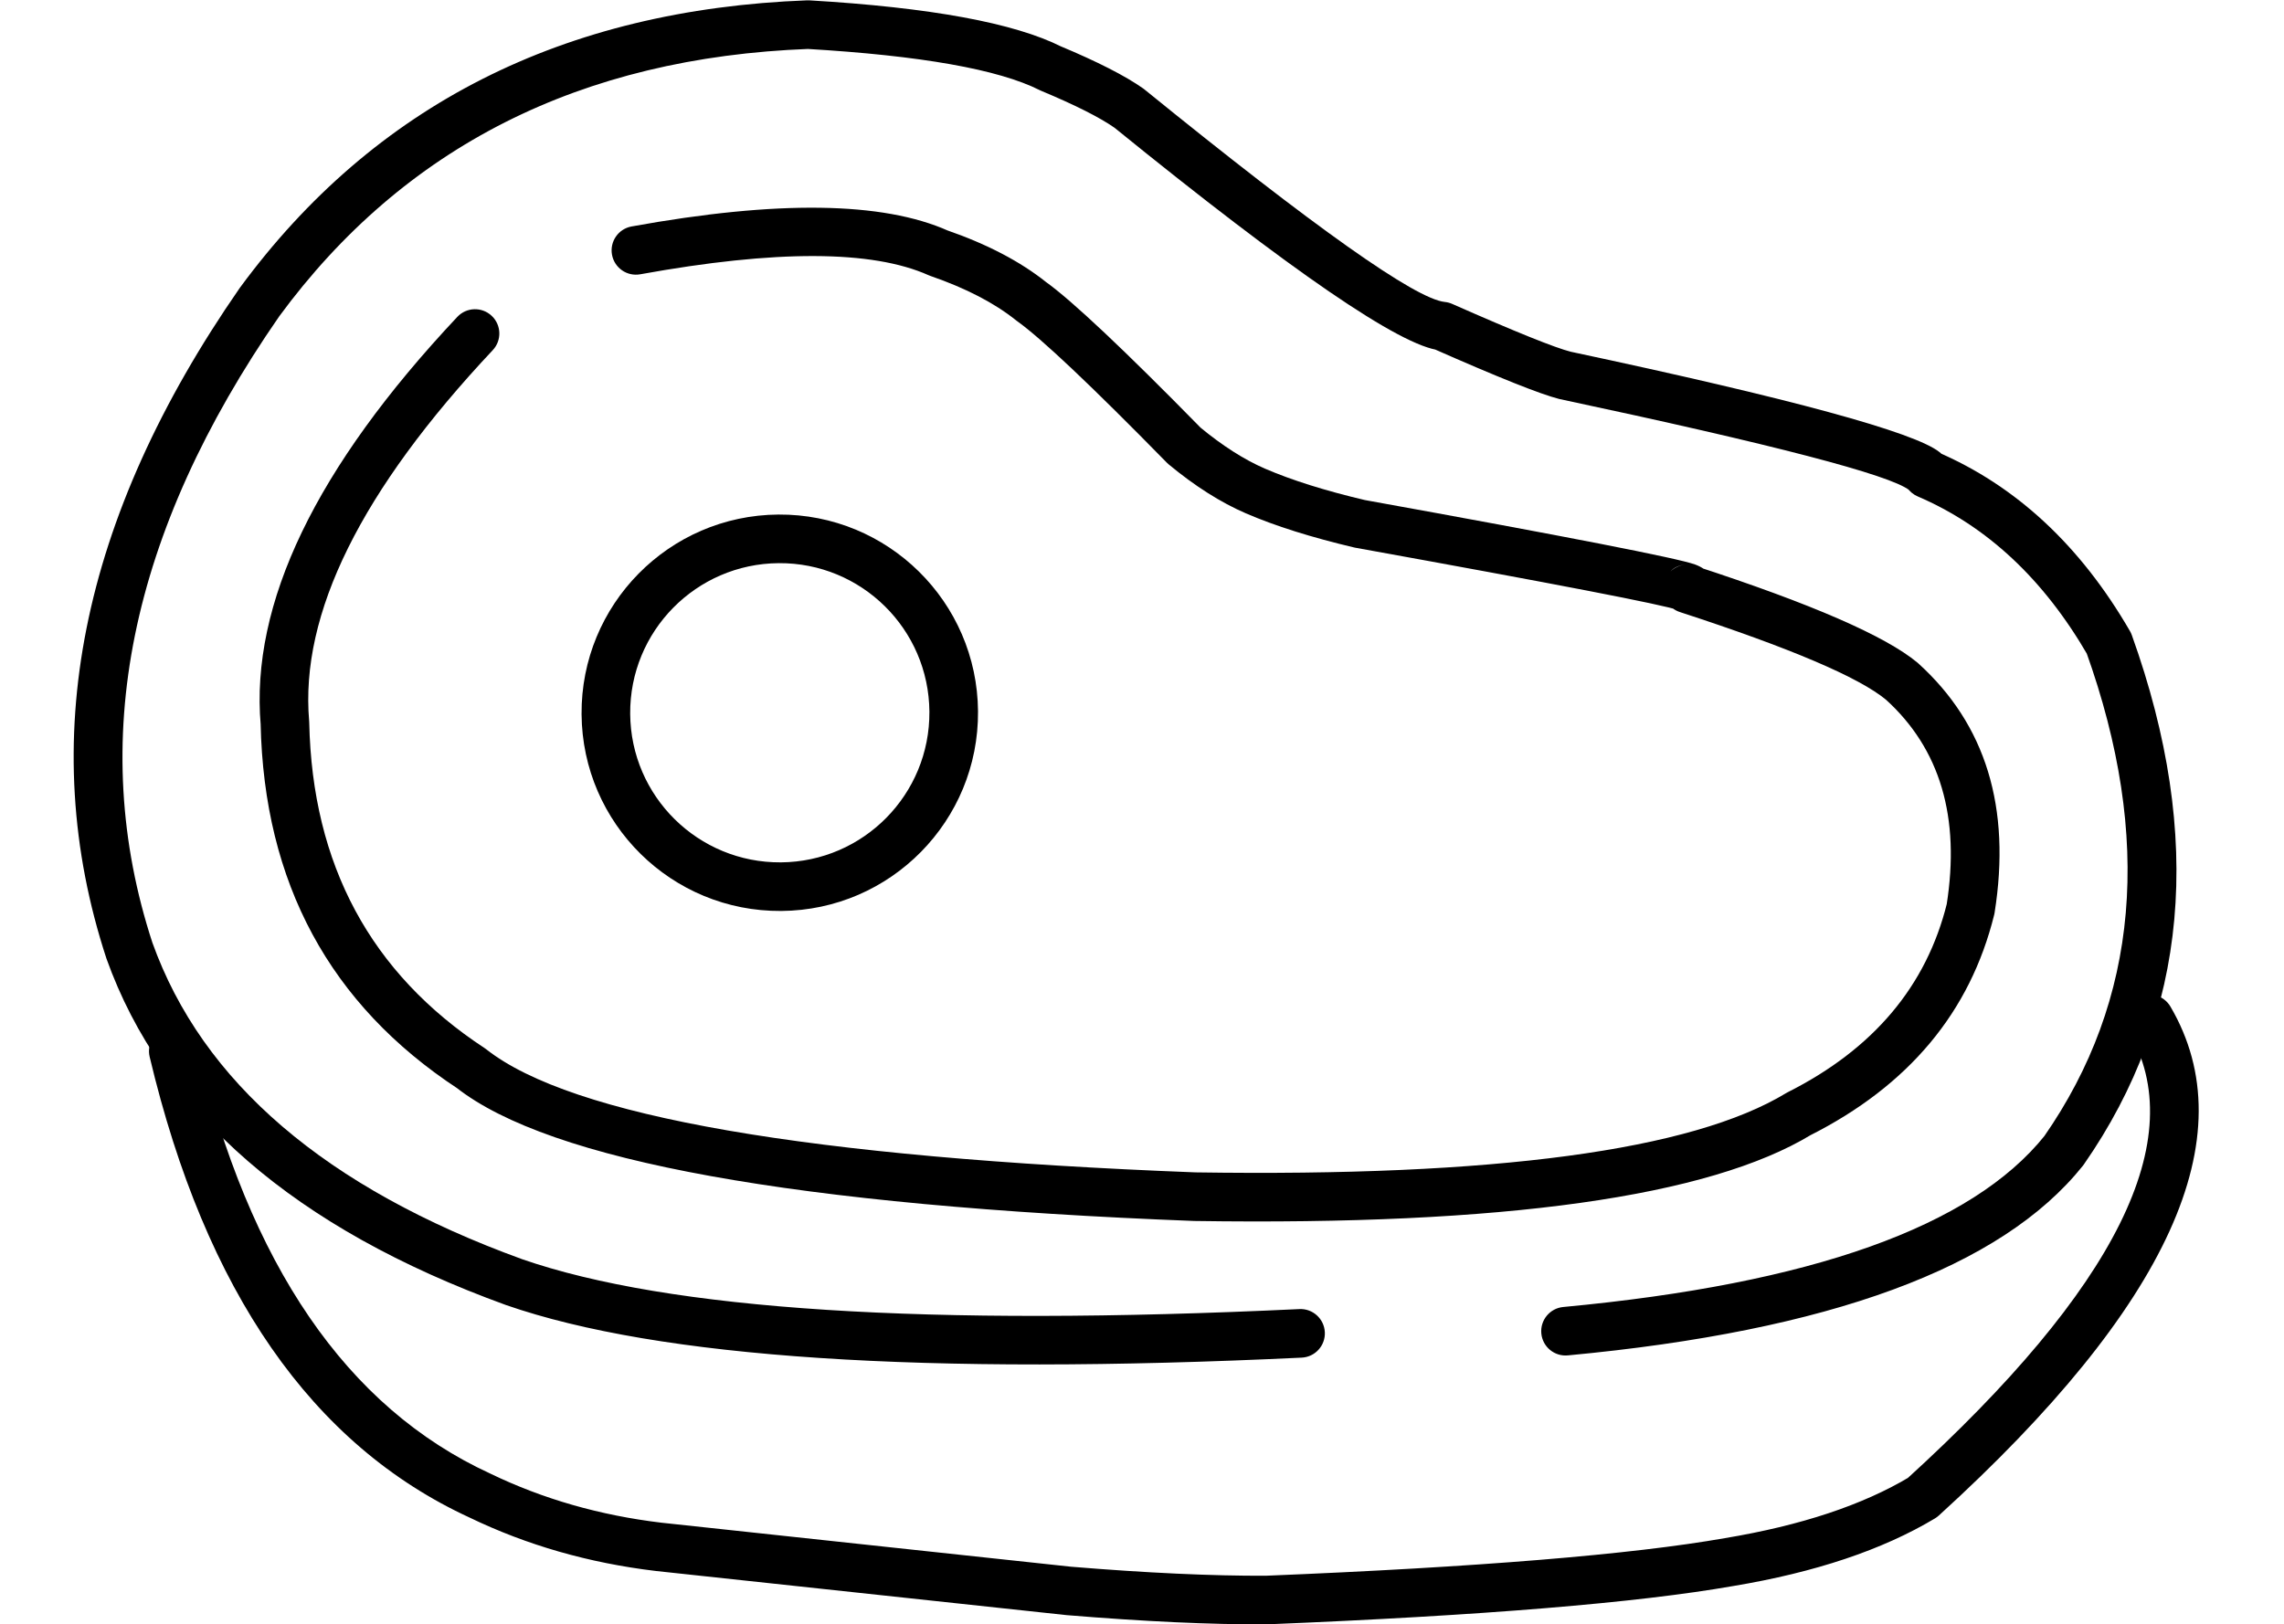 <?xml version="1.0" encoding="UTF-8"?>
<!DOCTYPE svg PUBLIC '-//W3C//DTD SVG 1.0//EN'
          'http://www.w3.org/TR/2001/REC-SVG-20010904/DTD/svg10.dtd'>
<svg height="254.5" preserveAspectRatio="xMidYMid meet" version="1.0" viewBox="360.2 951.4 357.8 254.5" width="357.8" xmlns="http://www.w3.org/2000/svg" xmlns:xlink="http://www.w3.org/1999/xlink" zoomAndPan="magnify"
><g
  ><g id="change1_1"
    ><path d="M459.141,986.884L459.141,986.884Q493.365,980.683,508.766,987.567L508.457,987.445Q518.016,990.751,524.13,995.645L523.963,995.519Q530.202,999.975,548.439,1018.575L548.149,1018.308Q553.469,1022.714,558.39,1024.844L558.387,1024.842Q564.653,1027.547,574.078,1029.771L573.881,1029.73Q621.708,1038.373,625.747,1039.854L625.747,1039.854Q629.083,1041.076,628.501,1044.292L628.502,1044.291Q627.97,1047.234,624.827,1047.477L625.713,1040.06Q653.081,1048.978,660.579,1055.231C660.618,1055.264,660.657,1055.297,660.695,1055.332L660.695,1055.332Q676.582,1069.705,672.662,1094.425C672.645,1094.532,672.624,1094.638,672.598,1094.742L672.598,1094.742Q666.947,1117.616,643.693,1129.338L643.954,1129.194Q619.857,1143.809,547.369,1142.717L547.28,1142.715Q453.67,1139.121,431.673,1121.806L431.938,1121.997Q401.817,1102.22,401.028,1064.773L401.042,1065.02Q398.572,1036.457,431.84,1001.054C433.28,999.521,435.69,999.446,437.223,1000.886C438.755,1002.326,438.83,1004.736,437.39,1006.269L437.39,1006.269Q406.453,1039.192,408.629,1064.364C408.636,1064.447,408.641,1064.529,408.643,1064.612L408.643,1064.612Q409.347,1098.053,436.118,1115.631C436.209,1115.691,436.298,1115.754,436.383,1115.822L436.383,1115.822Q456.435,1131.605,547.572,1135.105L547.483,1135.102Q617.781,1136.161,640.004,1122.682C640.089,1122.63,640.176,1122.582,640.265,1122.537L640.265,1122.537Q660.393,1112.391,665.205,1092.916L665.14,1093.233Q668.414,1072.586,655.585,1060.979L655.701,1061.08Q649.328,1055.766,623.354,1047.301C621.626,1046.738,620.537,1045.033,620.753,1043.228C620.968,1041.424,622.429,1040.024,624.24,1039.884L624.24,1039.884Q621.52,1040.094,621.007,1042.938L621.007,1042.937Q620.449,1046.023,623.126,1047.005L623.126,1047.005Q619.706,1045.751,572.527,1037.225C572.461,1037.213,572.394,1037.199,572.329,1037.184L572.329,1037.184Q562.251,1034.805,555.369,1031.835L555.365,1031.833Q549.447,1029.273,543.291,1024.174C543.19,1024.09,543.093,1024.001,543.001,1023.907L543.001,1023.907Q525.232,1005.784,519.537,1001.717C519.48,1001.676,519.425,1001.635,519.371,1001.591L519.371,1001.591Q514.283,997.519,505.968,994.642C505.863,994.606,505.76,994.565,505.659,994.52L505.659,994.52Q492.406,988.597,460.499,994.378C458.429,994.753,456.448,993.38,456.073,991.31C455.698,989.241,457.071,987.259,459.141,986.884 Z"
    /></g
    ><g id="change1_3"
    ><path d="M564.119,1164.13L564.119,1164.13Q475.379,1168.352,439.475,1155.893L439.423,1155.874Q389.853,1137.867,376.885,1101.627L376.852,1101.529Q360.213,1050.687,397.728,996.564L397.789,996.478Q429.302,953.603,486.648,951.453C486.77,951.448,486.892,951.449,487.014,951.457L487.014,951.457Q515.408,953.13,526.508,958.725L526.262,958.612Q535.055,962.287,539.265,965.248C539.337,965.298,539.406,965.351,539.474,965.406L539.474,965.406Q579.637,998.009,586.538,998.715C586.935,998.755,587.323,998.858,587.689,999.019L587.689,999.019Q602.545,1005.579,606.303,1006.525L606.167,1006.493Q658.116,1017.551,664.025,1022.235L664.025,1022.235Q664.804,1022.851,665.284,1023.571L663.618,1022.185Q682.215,1030.161,693.869,1050.286C693.984,1050.485,694.081,1050.693,694.158,1050.909L694.158,1050.909Q711.233,1098.533,686.633,1133.876C686.584,1133.946,686.534,1134.014,686.48,1134.08L686.48,1134.08Q667.314,1158.028,605.802,1163.779C603.708,1163.975,601.852,1162.436,601.656,1160.342C601.46,1158.248,602.999,1156.392,605.093,1156.196L605.093,1156.196Q663.387,1150.746,680.534,1129.321L680.382,1129.525Q702.738,1097.407,686.989,1053.479L687.278,1054.103Q676.891,1036.164,660.616,1029.185C659.938,1028.894,659.359,1028.413,658.949,1027.799L658.949,1027.799Q659.135,1028.076,659.295,1028.203L659.295,1028.203Q654.785,1024.628,604.581,1013.942C604.535,1013.933,604.49,1013.922,604.444,1013.911L604.444,1013.911Q600.06,1012.807,584.612,1005.986L585.763,1006.291Q576.602,1005.354,534.674,971.319L534.883,971.477Q531.353,968.994,523.326,965.639C523.242,965.605,523.16,965.567,523.08,965.526L523.08,965.526Q513.387,960.64,486.566,959.059L486.933,959.063Q433.262,961.076,403.926,1000.988L403.987,1000.902Q368.629,1051.915,384.09,1099.16L384.056,1099.061Q395.818,1131.931,442.023,1148.716L441.971,1148.698Q476.486,1160.675,563.757,1156.523C565.858,1156.423,567.642,1158.045,567.742,1160.146C567.842,1162.246,566.22,1164.03,564.119,1164.13 Z"
    /></g
    ><g id="change1_4"
    ><path d="M391.053,1115.233L391.053,1115.233Q403.299,1166.799,436.986,1182.289L437.051,1182.32Q449.364,1188.268,463.832,1189.996L463.788,1189.991L528.04,1196.898L527.945,1196.889Q545.822,1198.36,558.54,1198.305L558.402,1198.308Q608.372,1196.278,630.401,1192.417L630.433,1192.411Q648.322,1189.434,659.402,1182.791L658.797,1183.241Q708.369,1138.133,693.64,1112.977C692.577,1111.162,693.187,1108.829,695.002,1107.766C696.817,1106.704,699.15,1107.313,700.212,1109.128L700.212,1109.128Q718.061,1139.612,663.923,1188.874C663.736,1189.043,663.534,1189.194,663.318,1189.324L663.318,1189.324Q650.998,1196.709,631.683,1199.924L631.715,1199.918Q609.186,1203.867,558.711,1205.918C558.666,1205.92,558.619,1205.921,558.573,1205.921L558.573,1205.921Q545.527,1205.977,527.321,1204.48L527.226,1204.471L462.974,1197.563L462.929,1197.558Q447.198,1195.679,433.739,1189.178L433.804,1189.209Q396.746,1172.168,383.644,1116.992C383.158,1114.946,384.422,1112.893,386.469,1112.408C388.515,1111.921,390.567,1113.186,391.053,1115.233 Z"
    /></g
    ><g id="change1_2"
    ><path d="M513.411,1062.861L513.411,1062.861C513.534,1080.013,499.732,1094.018,482.581,1094.141L482.581,1094.141C465.43,1094.264,451.429,1080.458,451.306,1063.306L451.306,1063.306C451.183,1046.153,464.986,1032.149,482.136,1032.026L482.136,1032.026C499.286,1031.903,513.288,1045.709,513.411,1062.861L513.411,1062.861 M505.795,1062.915L505.795,1062.915C505.703,1049.968,495.134,1039.549,482.19,1039.642L482.19,1039.642C469.247,1039.734,458.829,1050.304,458.922,1063.251L458.922,1063.251C459.014,1076.199,469.583,1086.618,482.526,1086.525L482.526,1086.525C495.47,1086.432,505.888,1075.863,505.795,1062.915 Z"
    /></g
  ></g
></svg
>
